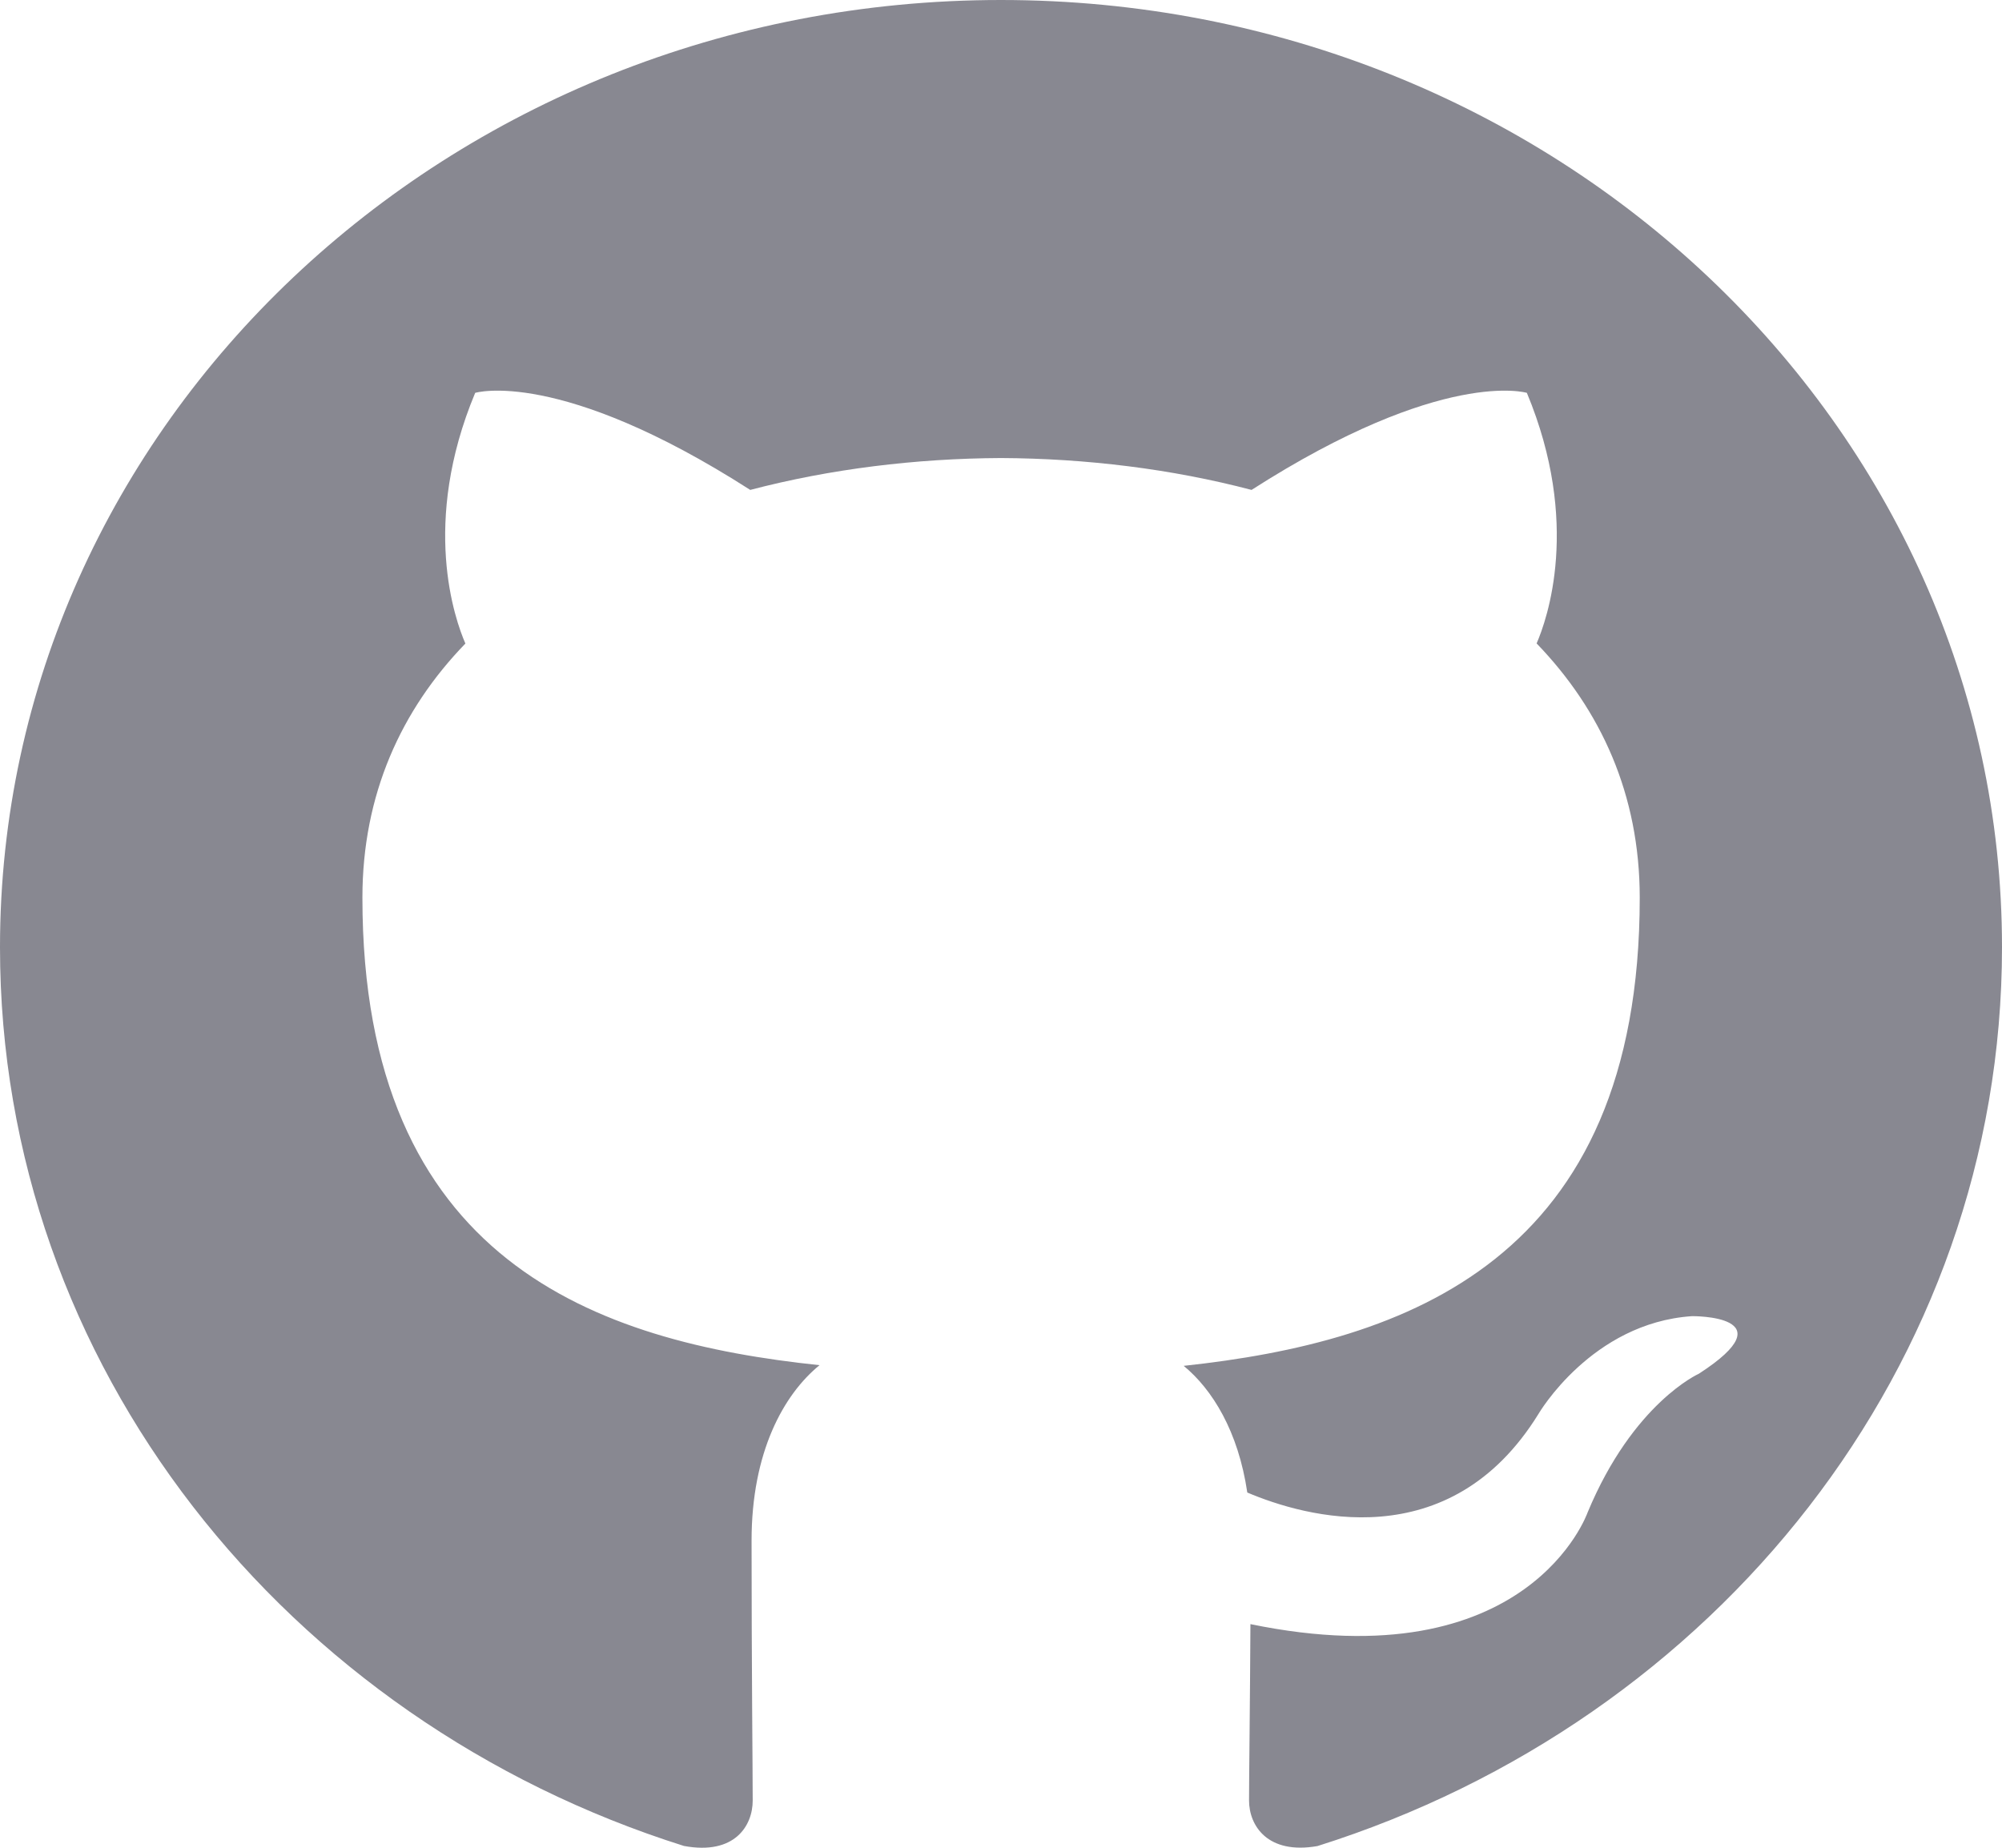 <svg width="39" height="36" viewBox="0 0 39 36" fill="none" xmlns="http://www.w3.org/2000/svg">
<path d="M19.499 0C30.268 0 39 8.262 39 18.455C39 26.61 33.412 33.527 25.665 35.967C24.691 36.138 24.332 35.567 24.332 35.079C24.332 34.639 24.351 33.185 24.359 31.643C29.784 32.76 30.928 29.466 30.928 29.466C31.815 27.333 33.094 26.765 33.094 26.765C34.864 25.62 32.961 25.643 32.961 25.643C31.004 25.774 29.972 27.545 29.972 27.545C28.232 30.367 25.41 29.551 24.298 29.079C24.122 27.886 23.618 27.072 23.059 26.611C27.391 26.145 31.943 24.561 31.943 17.49C31.943 15.476 31.182 13.829 29.934 12.536C30.136 12.072 30.803 10.196 29.744 7.654C29.744 7.654 28.106 7.158 24.381 9.545C22.826 9.136 21.158 8.932 19.499 8.924C17.842 8.932 16.173 9.136 14.615 9.545C10.892 7.158 9.257 7.654 9.257 7.654C8.195 10.196 8.864 12.074 9.066 12.538C7.816 13.83 7.06 15.477 7.06 17.491C7.06 24.579 11.622 26.142 15.965 26.598C15.264 27.17 14.641 28.294 14.641 30.016C14.641 32.485 14.663 34.473 14.663 35.081C14.663 35.571 14.312 36.148 13.324 35.965C5.58 33.523 0 26.607 0 18.455C0 8.262 8.731 0 19.499 0Z" fill="#888891"/>
</svg>
